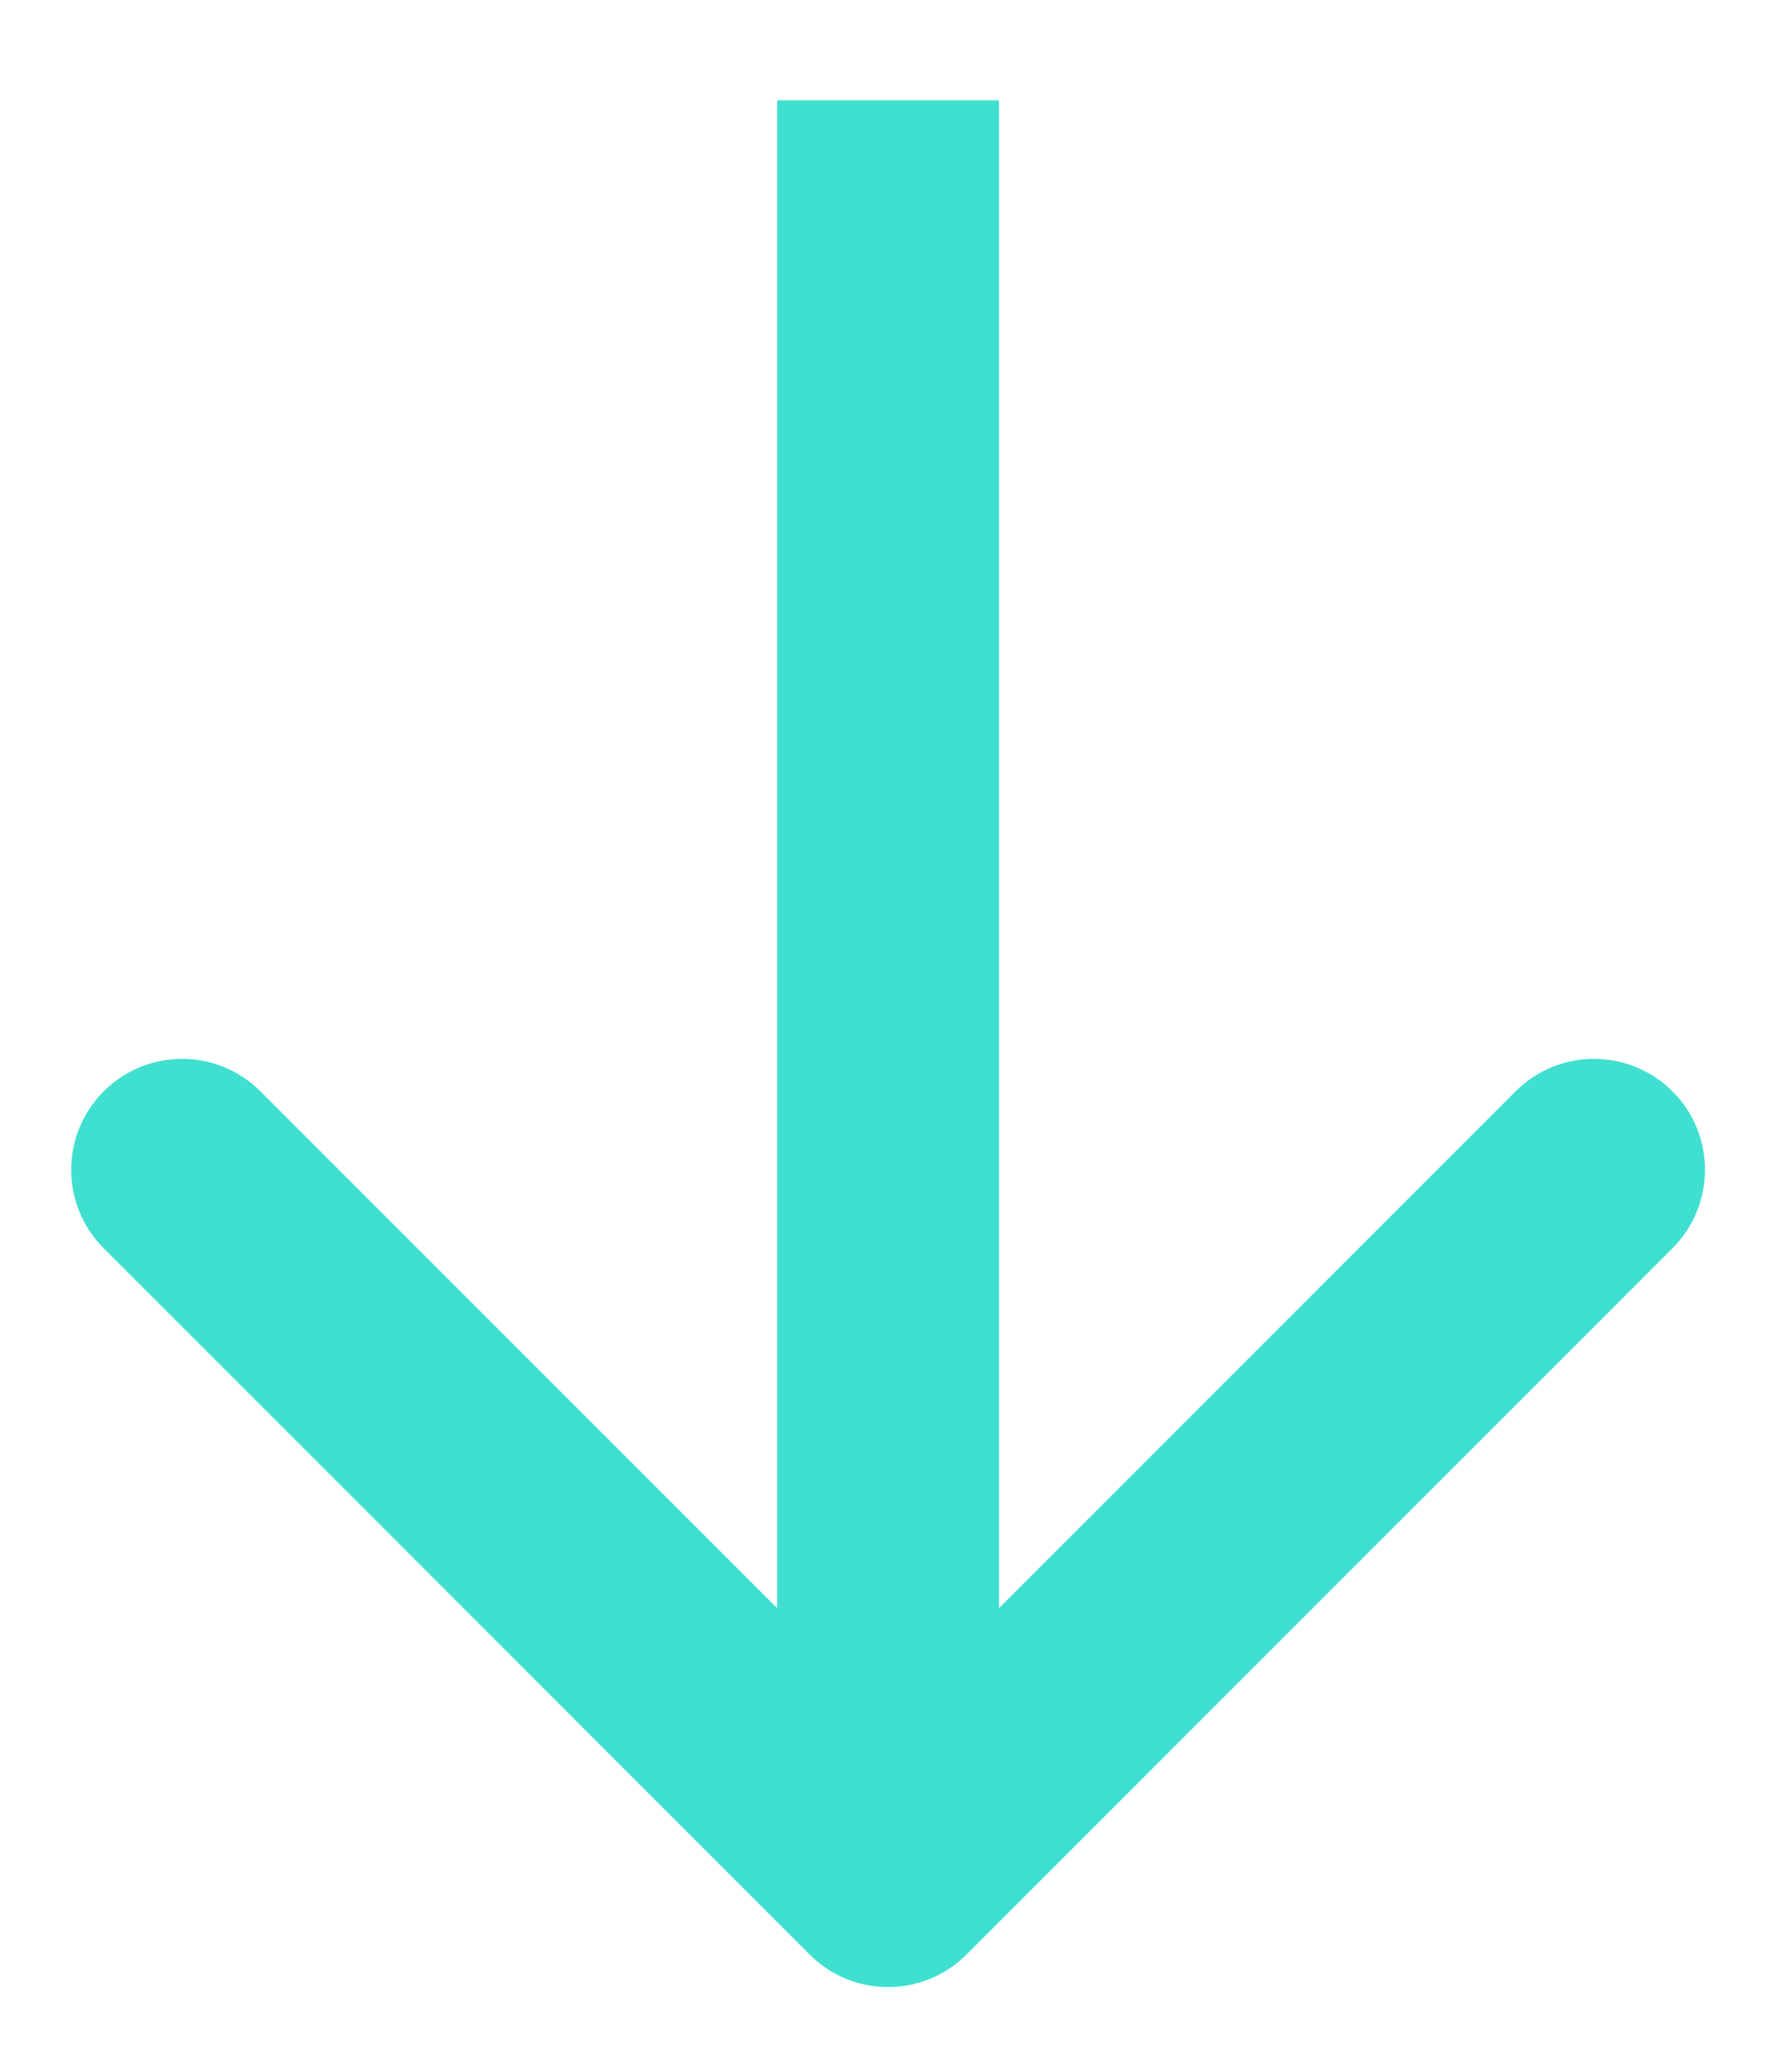 <svg width="12" height="14" viewBox="0 0 12 14" fill="none" xmlns="http://www.w3.org/2000/svg">
<path d="M5.474 13.208C5.766 13.501 6.241 13.501 6.534 13.208L11.307 8.435C11.6 8.142 11.6 7.667 11.307 7.375C11.014 7.082 10.539 7.082 10.246 7.375L6.004 11.617L1.761 7.375C1.468 7.082 0.993 7.082 0.701 7.375C0.408 7.667 0.408 8.142 0.701 8.435L5.474 13.208ZM6.004 0.678L5.254 0.678L5.254 12.678L6.004 12.678L6.754 12.678L6.754 0.678L6.004 0.678Z" fill="#40E0D0"/>
</svg>
